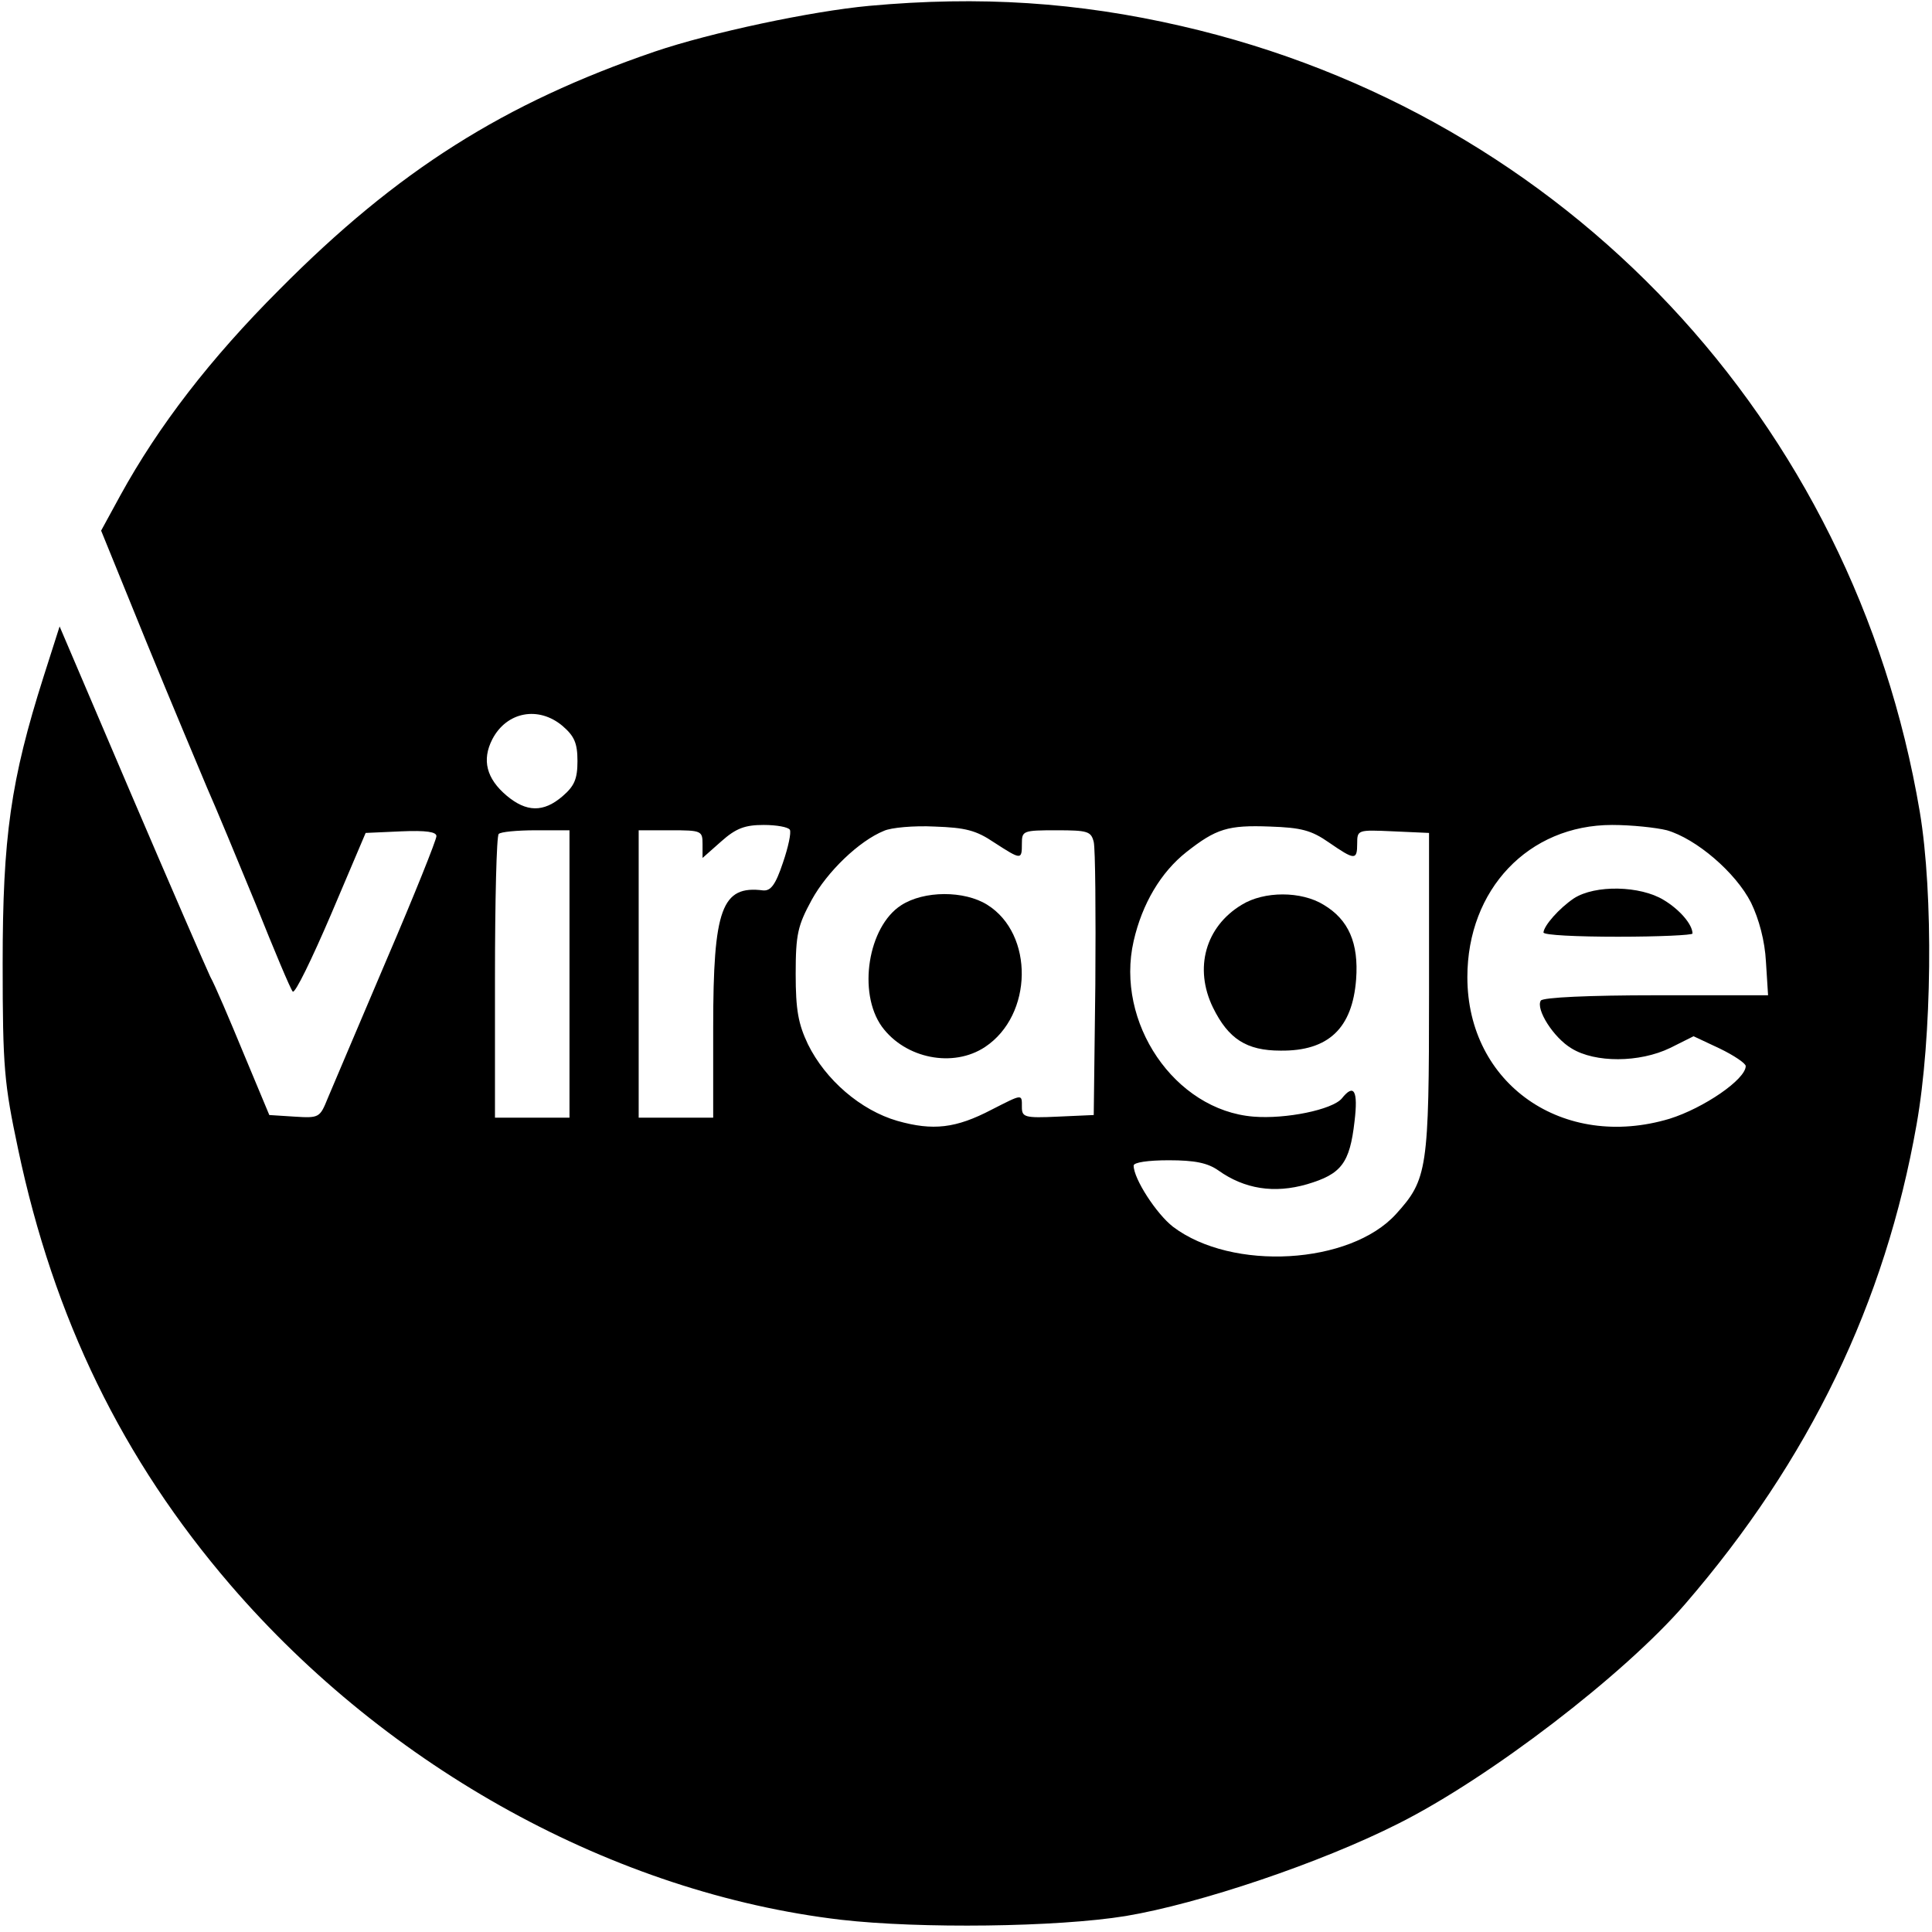<?xml version="1.0" standalone="no"?>
<!DOCTYPE svg PUBLIC "-//W3C//DTD SVG 20010904//EN"
 "http://www.w3.org/TR/2001/REC-SVG-20010904/DTD/svg10.dtd">
<svg version="1.0" xmlns="http://www.w3.org/2000/svg"
 width="363pt" height="363pt" viewBox="0 0 363 363"
 preserveAspectRatio="xMidYMid meet">
<g transform="translate(0,363) scale(0.1,-0.1)"
fill="#000000" stroke="none">
<path d="M1633 3619 c-108 -10 -297 -50 -403 -86 -283 -97 -483 -223 -705
-447 -130 -130 -227 -256 -299 -387 l-36 -66 85 -209 c47 -115 99 -238 114
-274 16 -36 57 -135 92 -220 34 -85 65 -159 69 -163 4 -5 36 61 72 145 l65
153 67 3 c47 2 66 -1 66 -9 0 -7 -42 -112 -94 -233 -52 -122 -101 -238 -110
-259 -15 -37 -16 -38 -63 -35 l-47 3 -48 115 c-26 63 -54 129 -63 145 -8 17
-75 171 -149 344 l-134 314 -30 -94 c-62 -195 -77 -302 -77 -539 0 -197 3
-226 29 -349 67 -318 196 -583 399 -819 297 -345 722 -579 1147 -629 148 -17
406 -14 535 7 138 23 367 100 513 174 171 86 423 279 538 412 234 271 376 566
435 901 29 163 32 433 6 588 -124 734 -665 1310 -1387 1476 -195 45 -379 57
-587 38z m-576 -1353 c22 -19 28 -32 28 -66 0 -34 -6 -47 -28 -66 -36 -31 -68
-30 -105 1 -38 32 -47 67 -27 106 27 52 87 63 132 25z m427 -195 c3 -5 -3 -33
-13 -62 -14 -42 -23 -53 -37 -52 -78 10 -94 -34 -94 -257 l0 -170 -70 0 -70 0
0 270 0 270 60 0 c58 0 60 -1 60 -26 l0 -26 35 31 c28 25 45 31 80 31 24 0 46
-4 49 -9z m384 -24 c51 -33 52 -33 52 -2 0 24 2 25 65 25 59 0 65 -2 70 -22 3
-13 4 -133 3 -268 l-3 -245 -67 -3 c-63 -3 -68 -1 -68 18 0 25 2 25 -57 -5
-67 -35 -110 -40 -177 -21 -69 20 -135 77 -168 144 -18 38 -23 64 -23 132 0
75 4 91 30 139 29 53 89 111 136 130 13 6 56 10 95 8 58 -2 78 -7 112 -30z
m629 0 c48 -33 53 -34 53 -2 0 26 1 26 68 23 l67 -3 0 -300 c0 -332 -3 -351
-62 -416 -86 -95 -308 -108 -419 -24 -31 24 -74 90 -74 115 0 6 27 10 66 10
49 0 73 -5 93 -19 49 -35 105 -44 167 -26 64 19 80 39 89 118 7 58 -1 72 -24
43 -18 -21 -105 -39 -166 -34 -148 12 -260 177 -225 330 16 70 51 129 99 167
56 44 78 51 157 48 59 -2 78 -7 111 -30z m635 23 c55 -16 129 -79 158 -136 15
-31 26 -72 28 -111 l4 -63 -210 0 c-126 0 -213 -4 -217 -10 -10 -16 24 -70 58
-90 44 -27 127 -27 185 1 l44 22 49 -23 c27 -13 49 -28 49 -33 0 -25 -79 -79
-143 -99 -200 -60 -380 65 -380 266 0 165 115 286 272 286 37 0 83 -5 103 -10z
m-2062 -270 l0 -270 -70 0 -70 0 0 263 c0 145 3 267 7 270 3 4 35 7 70 7 l63
0 0 -270z"/>
<path d="M1693 1929 c-62 -40 -82 -164 -36 -228 44 -60 134 -78 194 -38 90 60
92 212 4 267 -43 27 -119 27 -162 -1z"/>
<path d="M2333 1930 c-68 -41 -90 -119 -54 -193 29 -59 63 -81 127 -81 90 -1
135 42 142 134 5 68 -14 112 -61 140 -42 26 -112 26 -154 0z"/>
<path d="M2957 1942 c-28 -19 -56 -51 -57 -64 0 -5 63 -8 140 -8 77 0 140 3
140 6 0 17 -24 45 -54 63 -44 27 -129 29 -169 3z"/>
</g>
</svg>
